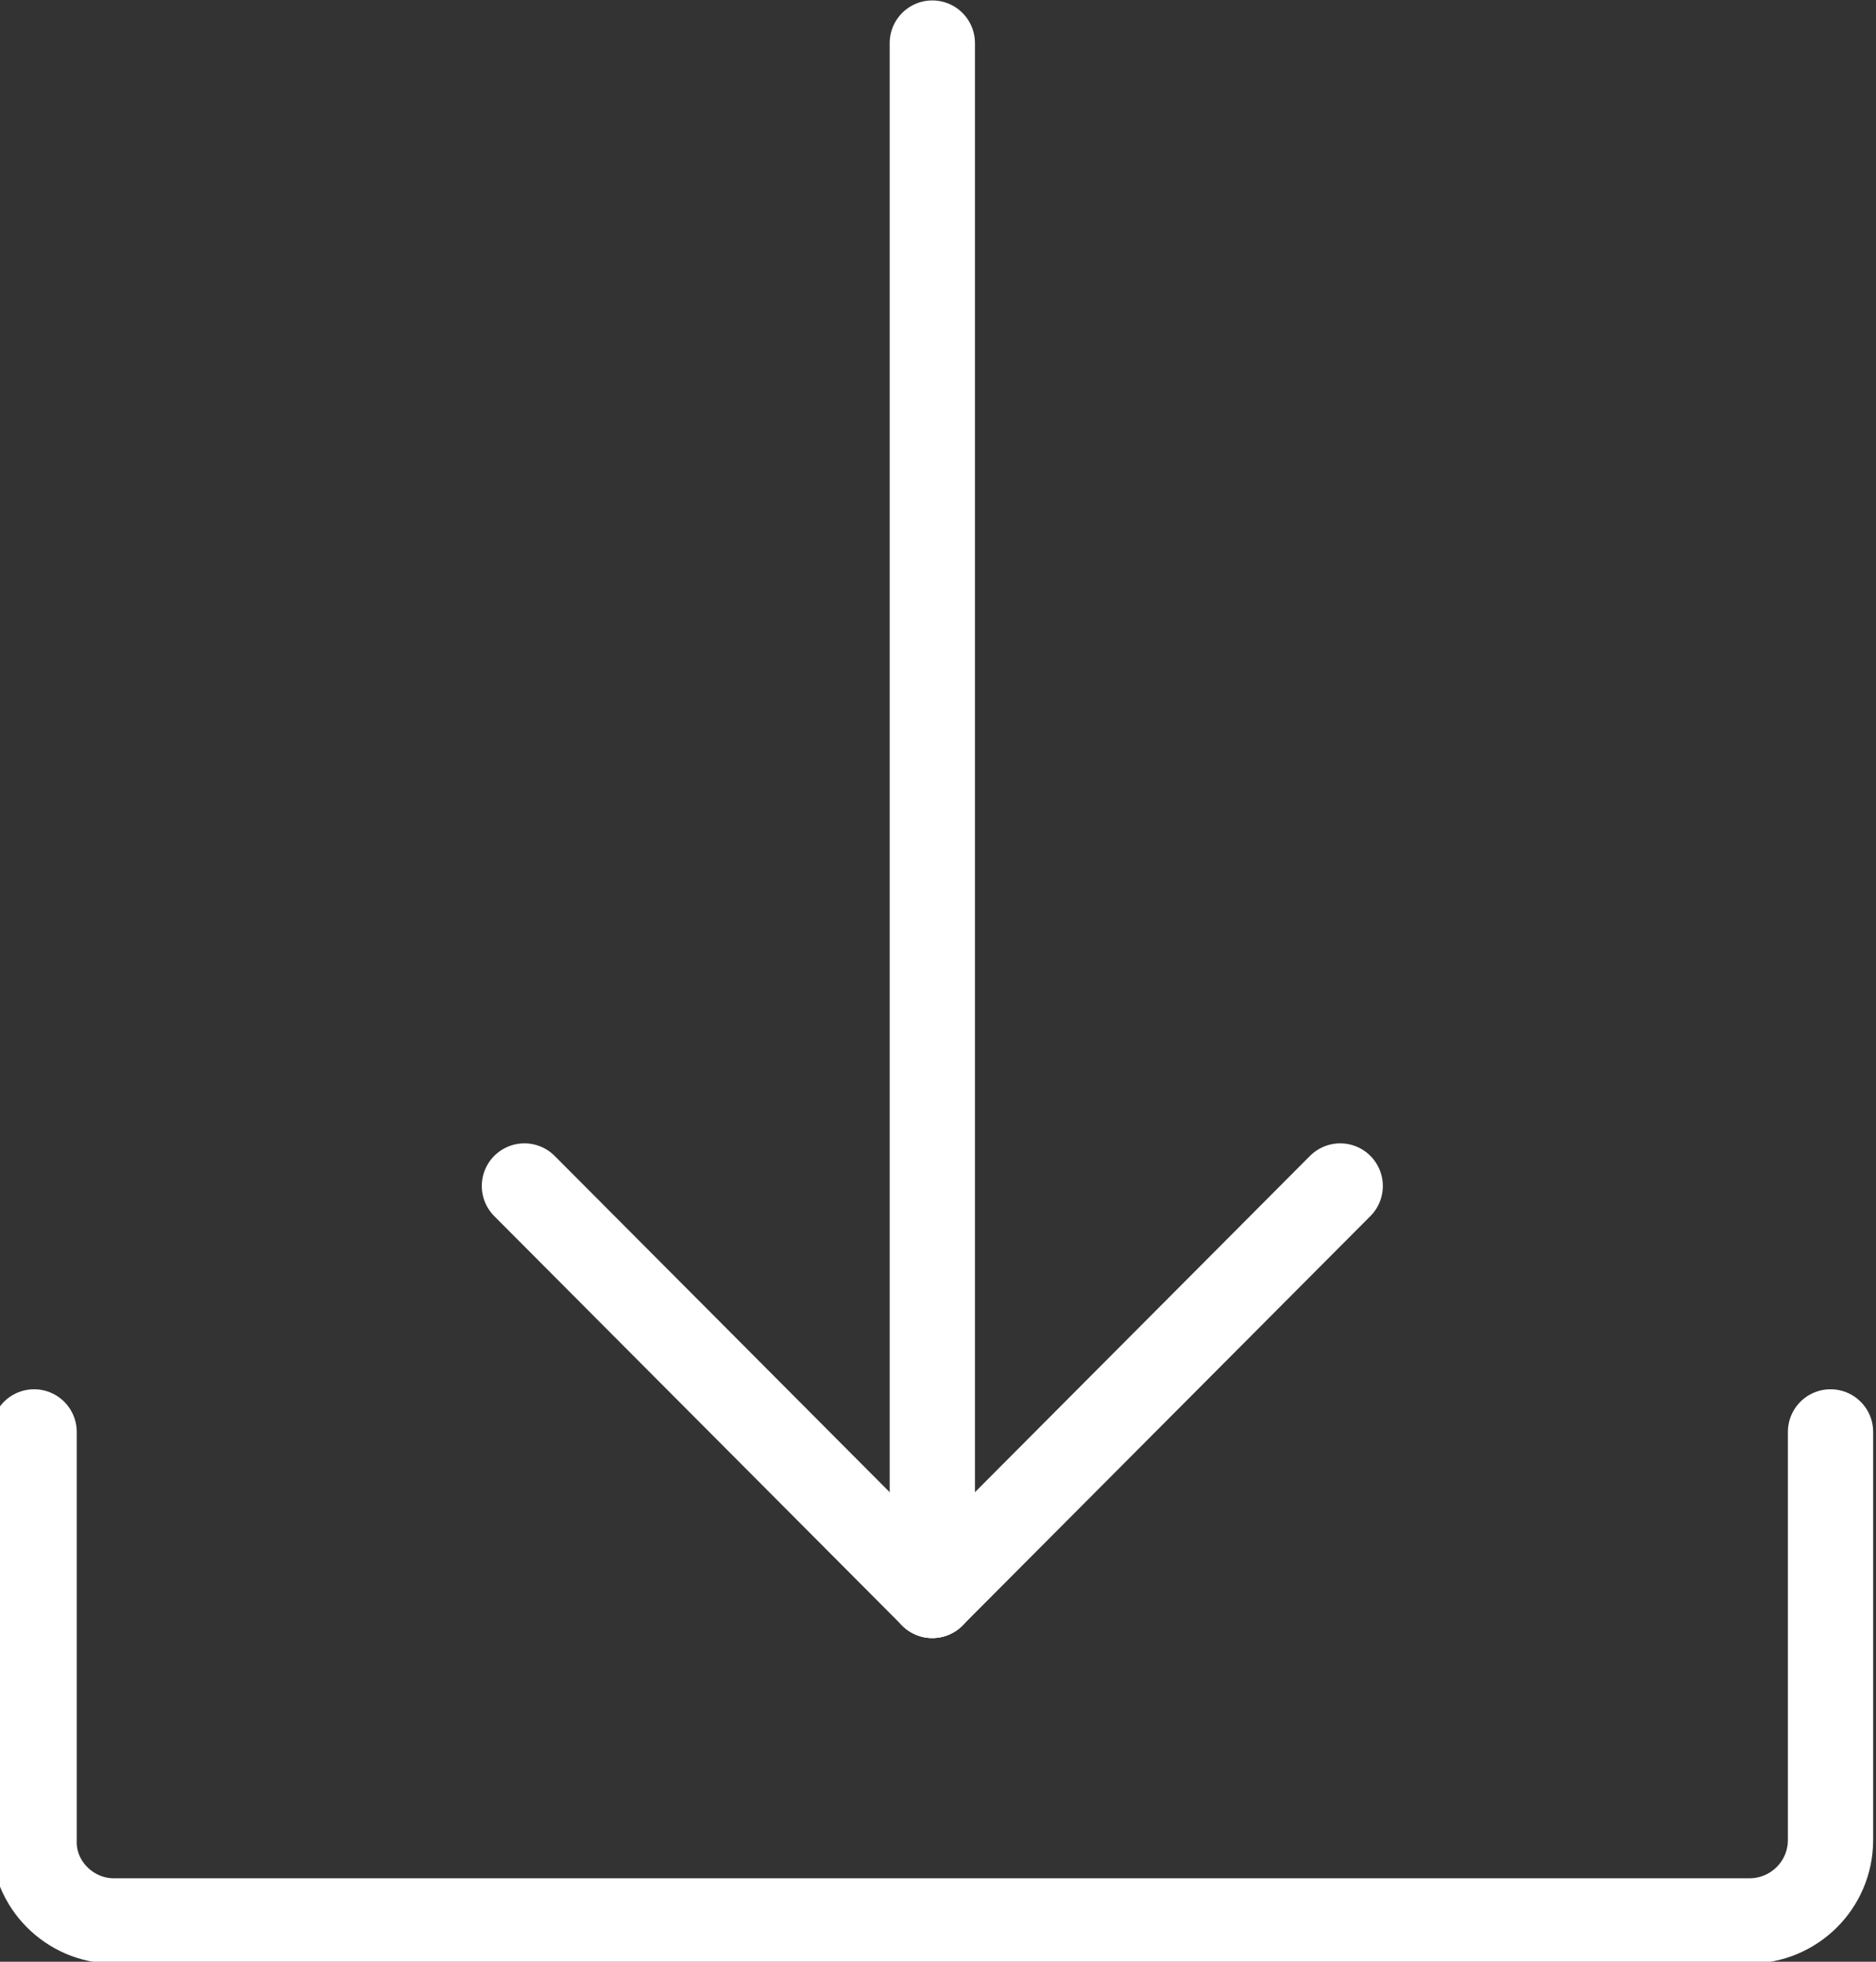 <?xml version="1.0" encoding="utf-8"?>
<!-- Generator: Adobe Illustrator 26.2.1, SVG Export Plug-In . SVG Version: 6.00 Build 0)  -->
<svg version="1.1" id="Ebene_1" xmlns="http://www.w3.org/2000/svg" xmlns:xlink="http://www.w3.org/1999/xlink" x="0px" y="0px"
	 viewBox="0 0 132 138" style="enable-background:new 0 0 132 138;" xml:space="preserve">
<rect x="0" y="0" width="132" height="138" fill="#333333" stroke="none"/>
<style type="text/css">
	.st0{fill:none;stroke:#FFFFFF;stroke-width:6;stroke-linecap:round;stroke-linejoin:round;}
</style>
<g id="Gruppe_294" transform="translate(-0.5 0.13)">
	<line id="Linie_86" class="st0" x1="94.8" y1="83.3" x2="66.1" y2="112.1"/>
	<line id="Linie_87" class="st0" x1="37.4" y1="83.3" x2="66.1" y2="112.1"/>
	<g id="Gruppe_293">
		<g>
			<g id="Gruppe_292">
				<path id="Pfad_105" class="st0" d="M129.3,100.6v28.7c0,3.2-2.6,5.7-5.7,5.7H8.5c-3.1,0-5.7-2.6-5.6-5.7v-28.7"/>
				<line id="Linie_88" class="st0" x1="66.1" y1="2.9" x2="66.1" y2="112.1"/>
			</g>
		</g>
	</g>
</g>
</svg>
